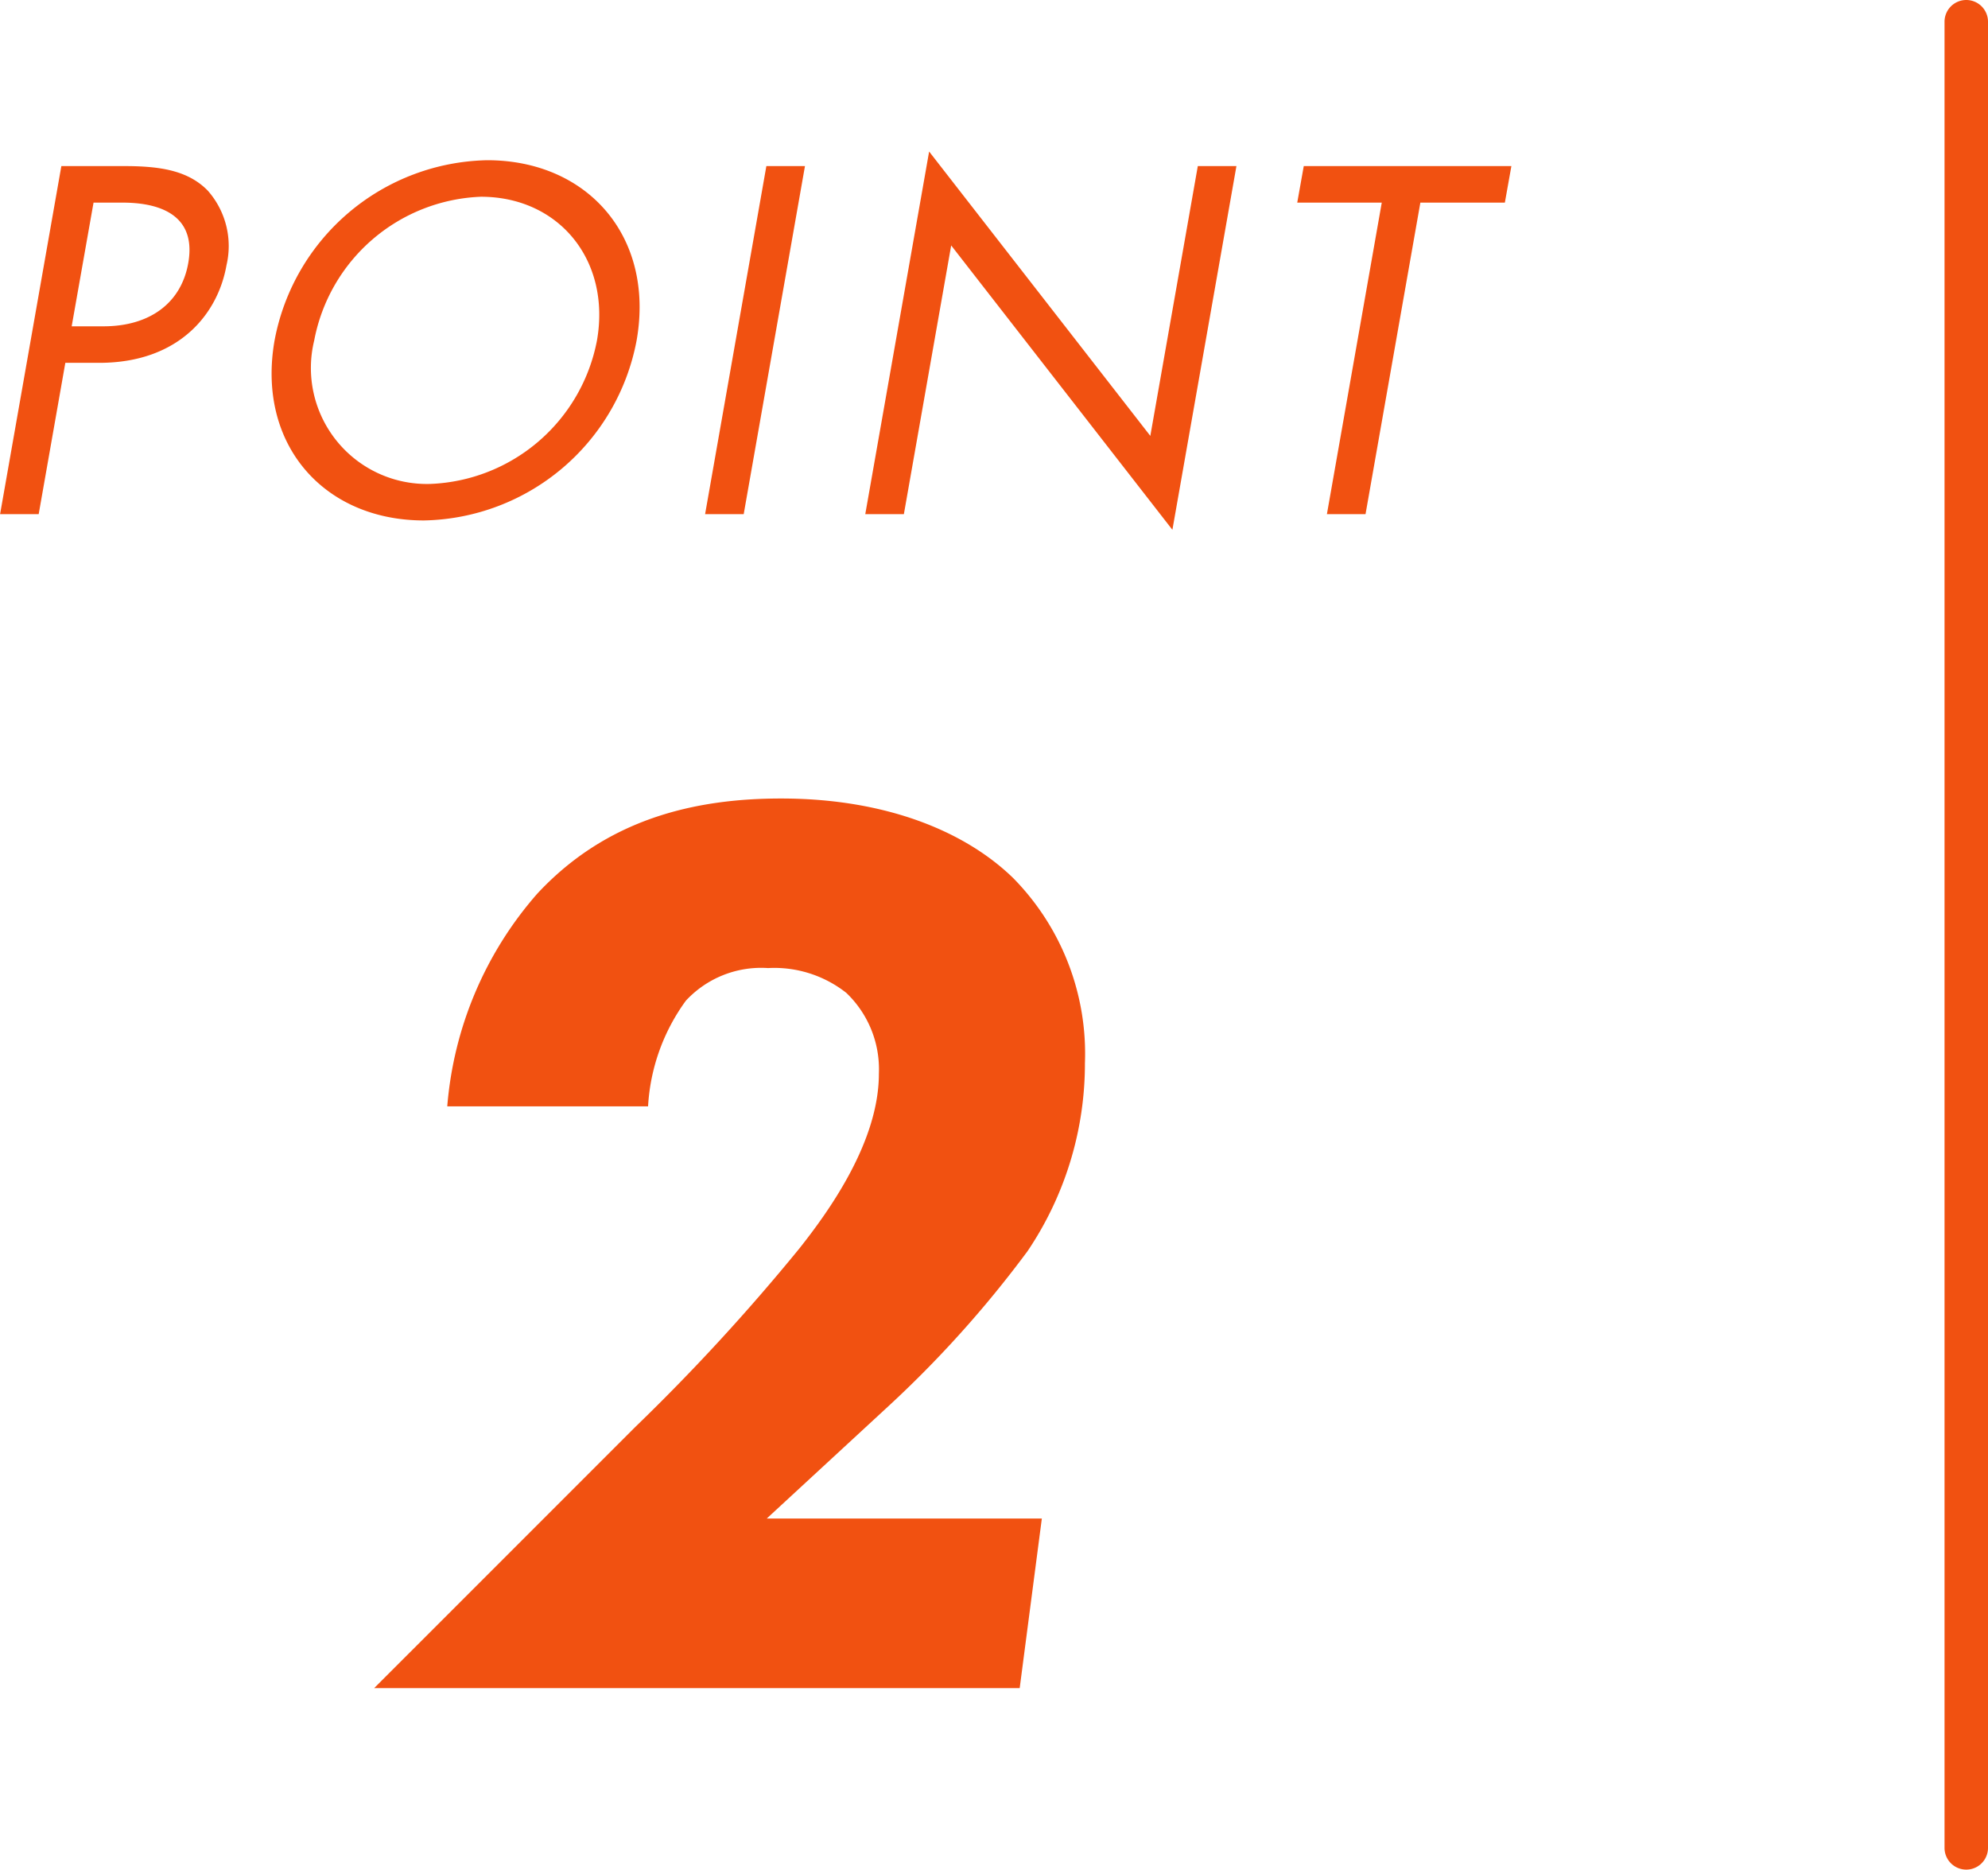 <svg id="point2-sub.svg" xmlns="http://www.w3.org/2000/svg" width="91.469" height="86" viewBox="0 0 91.469 86">
  <defs>
    <style>
      .cls-1 {
        fill: #f15111;
        fill-rule: evenodd;
      }
    </style>
  </defs>
  <path id="長方形_1" data-name="長方形 1" class="cls-1" d="M461.354,1366.64l-2.819,16.01h1.776l1.226-6.96h1.56c3.648,0,5.458-2.23,5.855-4.49a3.85,3.85,0,0,0-.86-3.43c-0.915-.94-2.225-1.13-3.834-1.13h-2.9Zm1.481,1.68h1.32c1.152,0,3.486.24,3.038,2.78-0.326,1.85-1.784,2.91-3.9,2.91h-1.464Zm15.2,14.62a10.153,10.153,0,0,0,9.787-8.28c0.841-4.78-2.262-8.29-6.871-8.29a10.155,10.155,0,0,0-9.787,8.29C470.33,1379.41,473.405,1382.94,478.038,1382.94Zm2.62-14.89c3.6,0,5.989,2.93,5.343,6.61a8.128,8.128,0,0,1-7.667,6.6,5.336,5.336,0,0,1-5.343-6.6A8.127,8.127,0,0,1,480.658,1368.05Zm13.137-1.41-2.819,16.01h1.776l2.819-16.01H493.8Zm6.327,16.01,2.177-12.36,10.178,13.08,2.946-16.73h-1.777l-2.185,12.41-10.177-13.08-2.938,16.68h1.776Zm27.652-14.33,0.3-1.68h-9.553l-0.3,1.68h3.889l-2.524,14.33h1.777l2.523-14.33h3.888Zm-52.023,68.33h29.7l1.019-7.8H493.81l5.46-5.04a51.017,51.017,0,0,0,6.54-7.26,15.423,15.423,0,0,0,2.639-8.64,11.512,11.512,0,0,0-3.3-8.52c-2.22-2.16-5.88-3.66-10.68-3.66-4.02,0-8.04.96-11.22,4.38a16.889,16.889,0,0,0-4.139,9.78h9.239a9.116,9.116,0,0,1,1.74-4.86,4.723,4.723,0,0,1,3.78-1.5,5.349,5.349,0,0,1,3.6,1.14,4.854,4.854,0,0,1,1.5,3.72c0,3.12-2.28,6.3-3.66,8.04a94.39,94.39,0,0,1-7.56,8.22ZM549,1359a1,1,0,0,1,1,1v84a1,1,0,0,1-2,0v-84A1,1,0,0,1,549,1359Z" transform="translate(-458.531 -1359)"/>
</svg>
